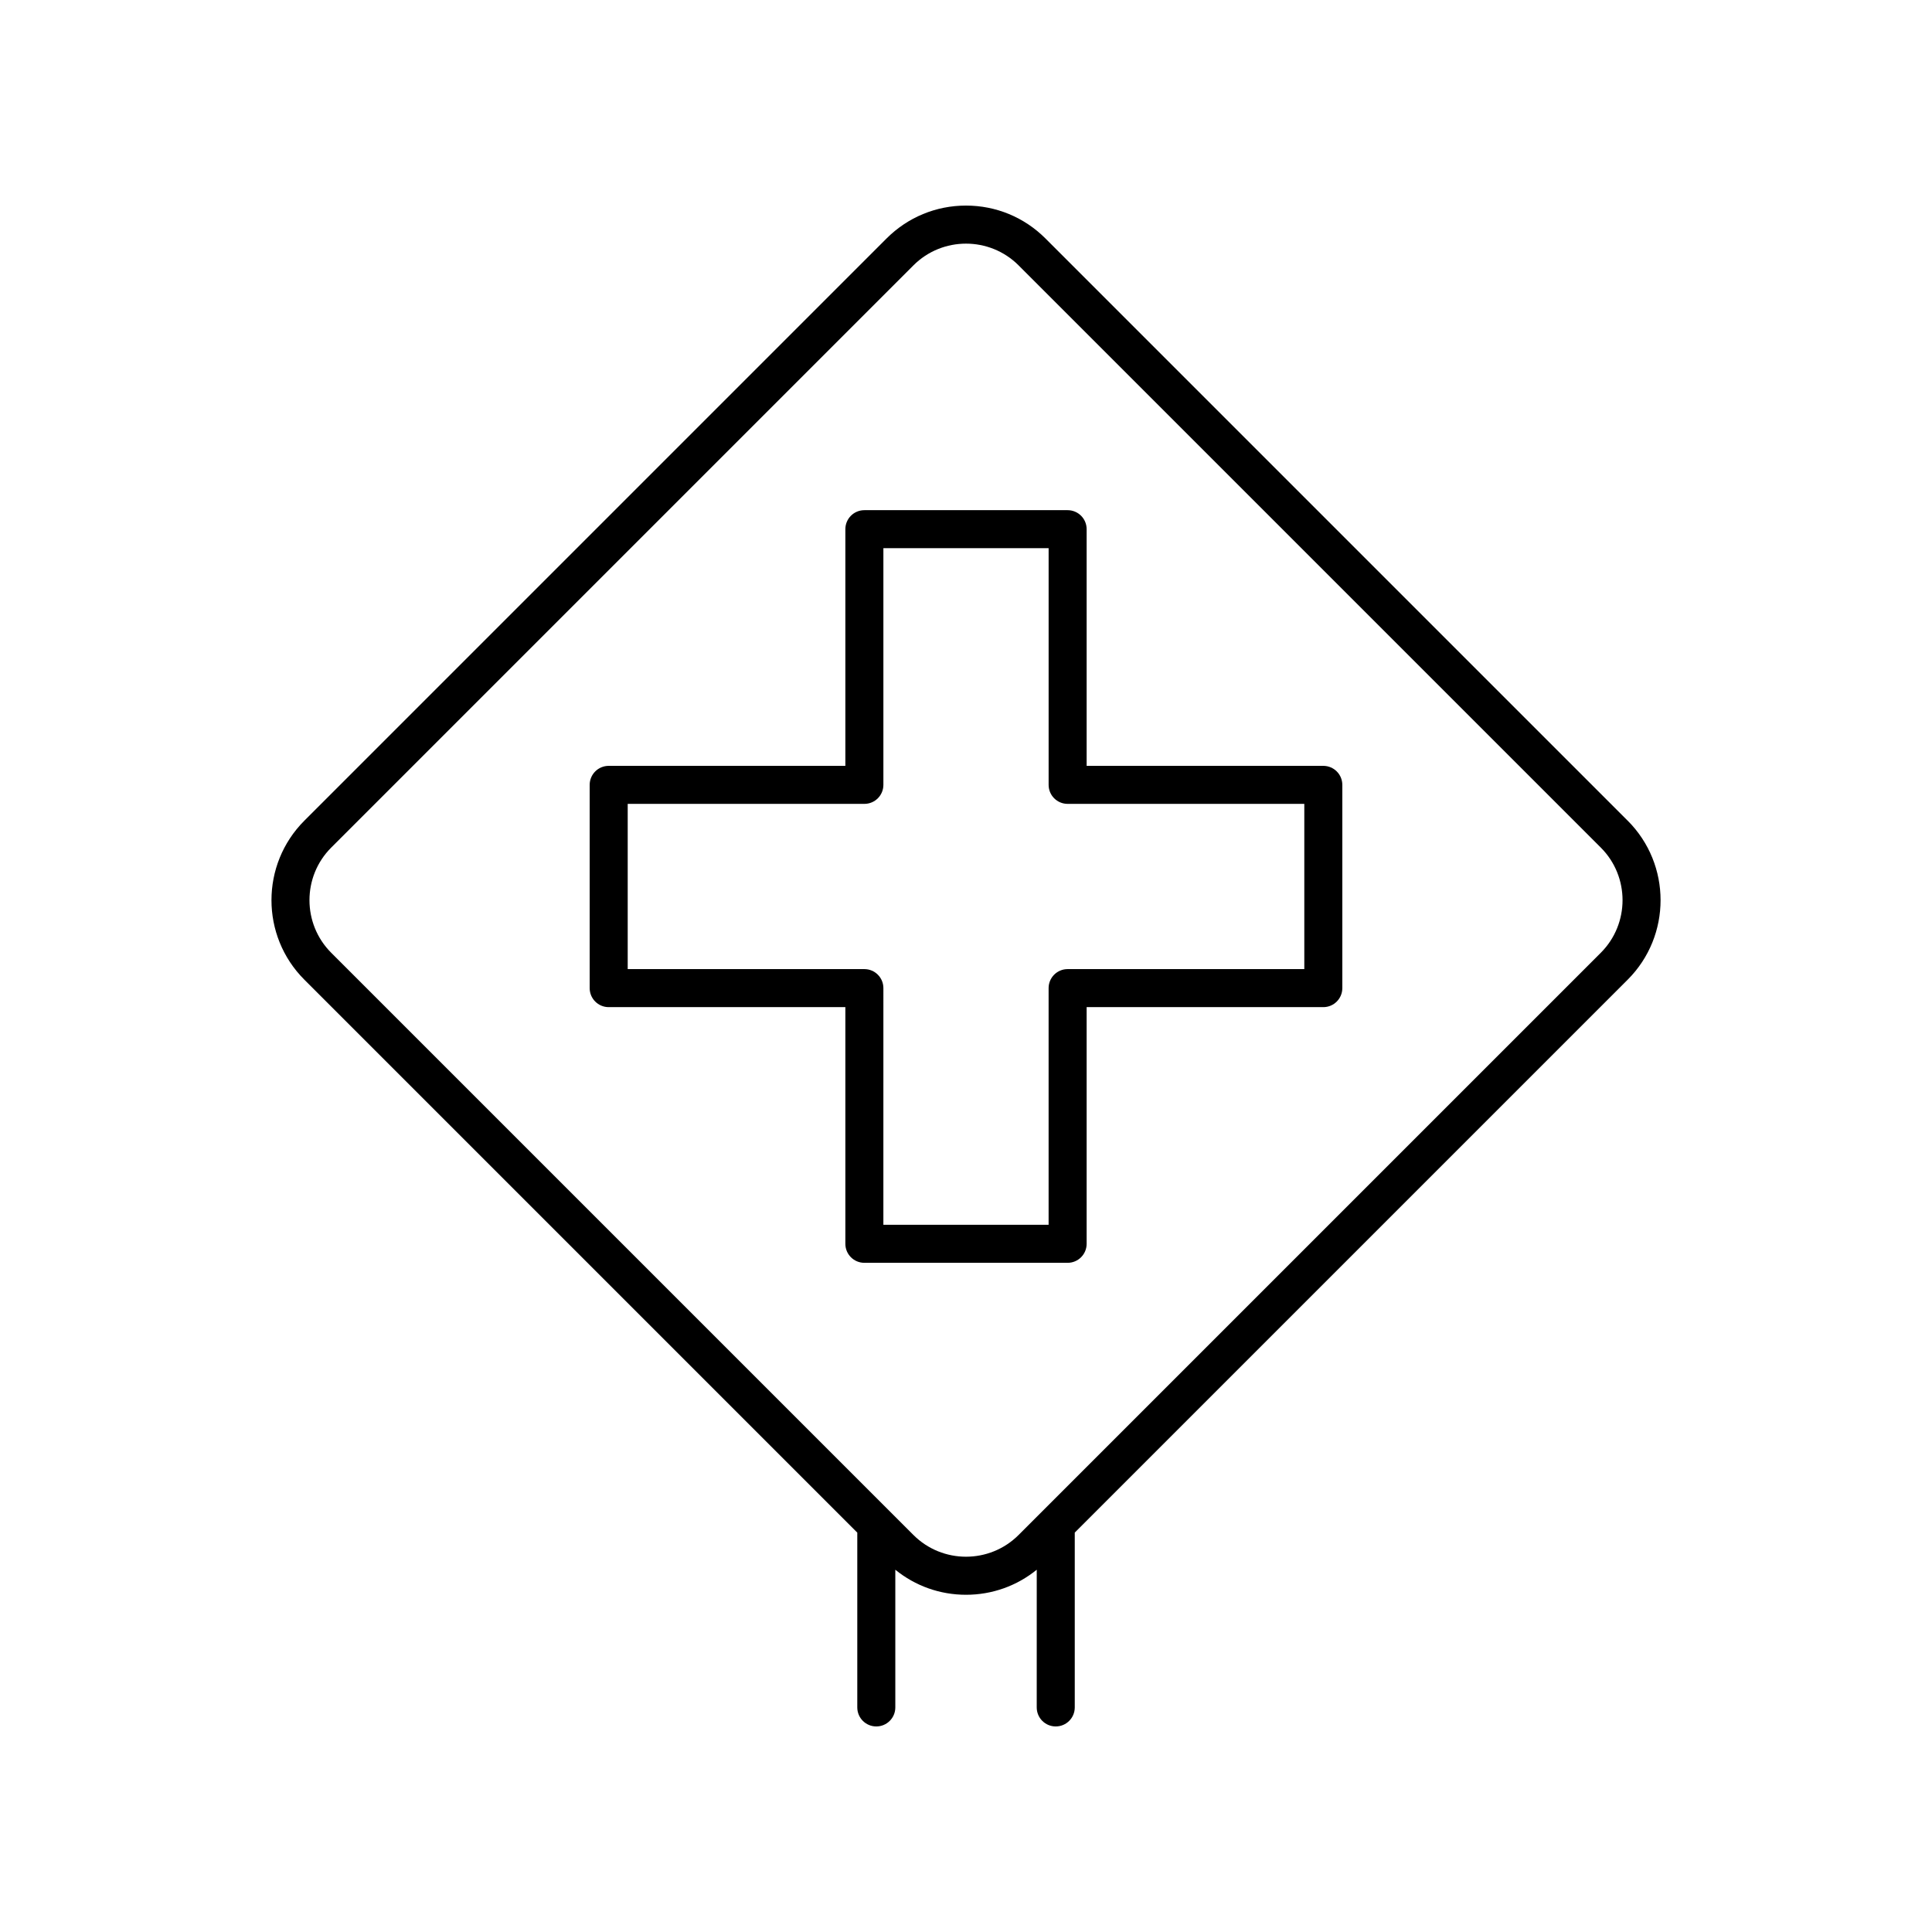 <?xml version="1.0" encoding="UTF-8"?>
<!-- Uploaded to: ICON Repo, www.svgrepo.com, Generator: ICON Repo Mixer Tools -->
<svg fill="#000000" width="800px" height="800px" version="1.1" viewBox="144 144 512 512" xmlns="http://www.w3.org/2000/svg">
 <g>
  <path d="m575.35 361.49-154.29-154.29c-5.621-5.621-13.105-8.719-21.059-8.719-7.957 0-15.438 3.102-21.062 8.723l-154.29 154.29c-11.609 11.617-11.609 30.516 0 42.125l146.54 146.54v46.328c0 2.785 2.254 5.039 5.039 5.039s5.039-2.254 5.039-5.039v-36.492c5.285 4.293 11.828 6.637 18.738 6.637 6.906 0 13.453-2.344 18.742-6.637l-0.004 36.492c0 2.785 2.254 5.039 5.039 5.039s5.039-2.254 5.039-5.039v-46.332l146.54-146.54c11.609-11.609 11.609-30.508-0.004-42.125zm-7.121 35.004-154.29 154.29c-7.684 7.684-20.191 7.684-27.875 0l-154.29-154.29c-7.684-7.684-7.684-20.191 0-27.875l154.29-154.29c3.84-3.844 8.887-5.762 13.938-5.762 5.047 0 10.098 1.918 13.938 5.762l154.29 154.29c7.684 7.68 7.684 20.188 0 27.875z"/>
  <path d="m494.69 346.96h-62.719v-62.719c0-2.785-2.254-5.039-5.039-5.039h-53.863c-2.785 0-5.039 2.254-5.039 5.039v62.719h-62.719c-2.785 0-5.039 2.254-5.039 5.039v53.863c0 2.785 2.254 5.039 5.039 5.039h62.719v62.719c0 2.785 2.254 5.039 5.039 5.039h53.863c2.785 0 5.039-2.254 5.039-5.039v-62.719h62.719c2.785 0 5.039-2.254 5.039-5.039v-53.863c0-2.785-2.254-5.039-5.039-5.039zm-5.035 53.863h-62.723c-2.785 0-5.039 2.254-5.039 5.039v62.719h-43.789l0.004-62.719c0-2.785-2.254-5.039-5.039-5.039h-62.719v-43.789h62.719c2.785 0 5.039-2.254 5.039-5.039v-62.719h43.789v62.719c0 2.785 2.254 5.039 5.039 5.039h62.719z"/>
 </g>
</svg>